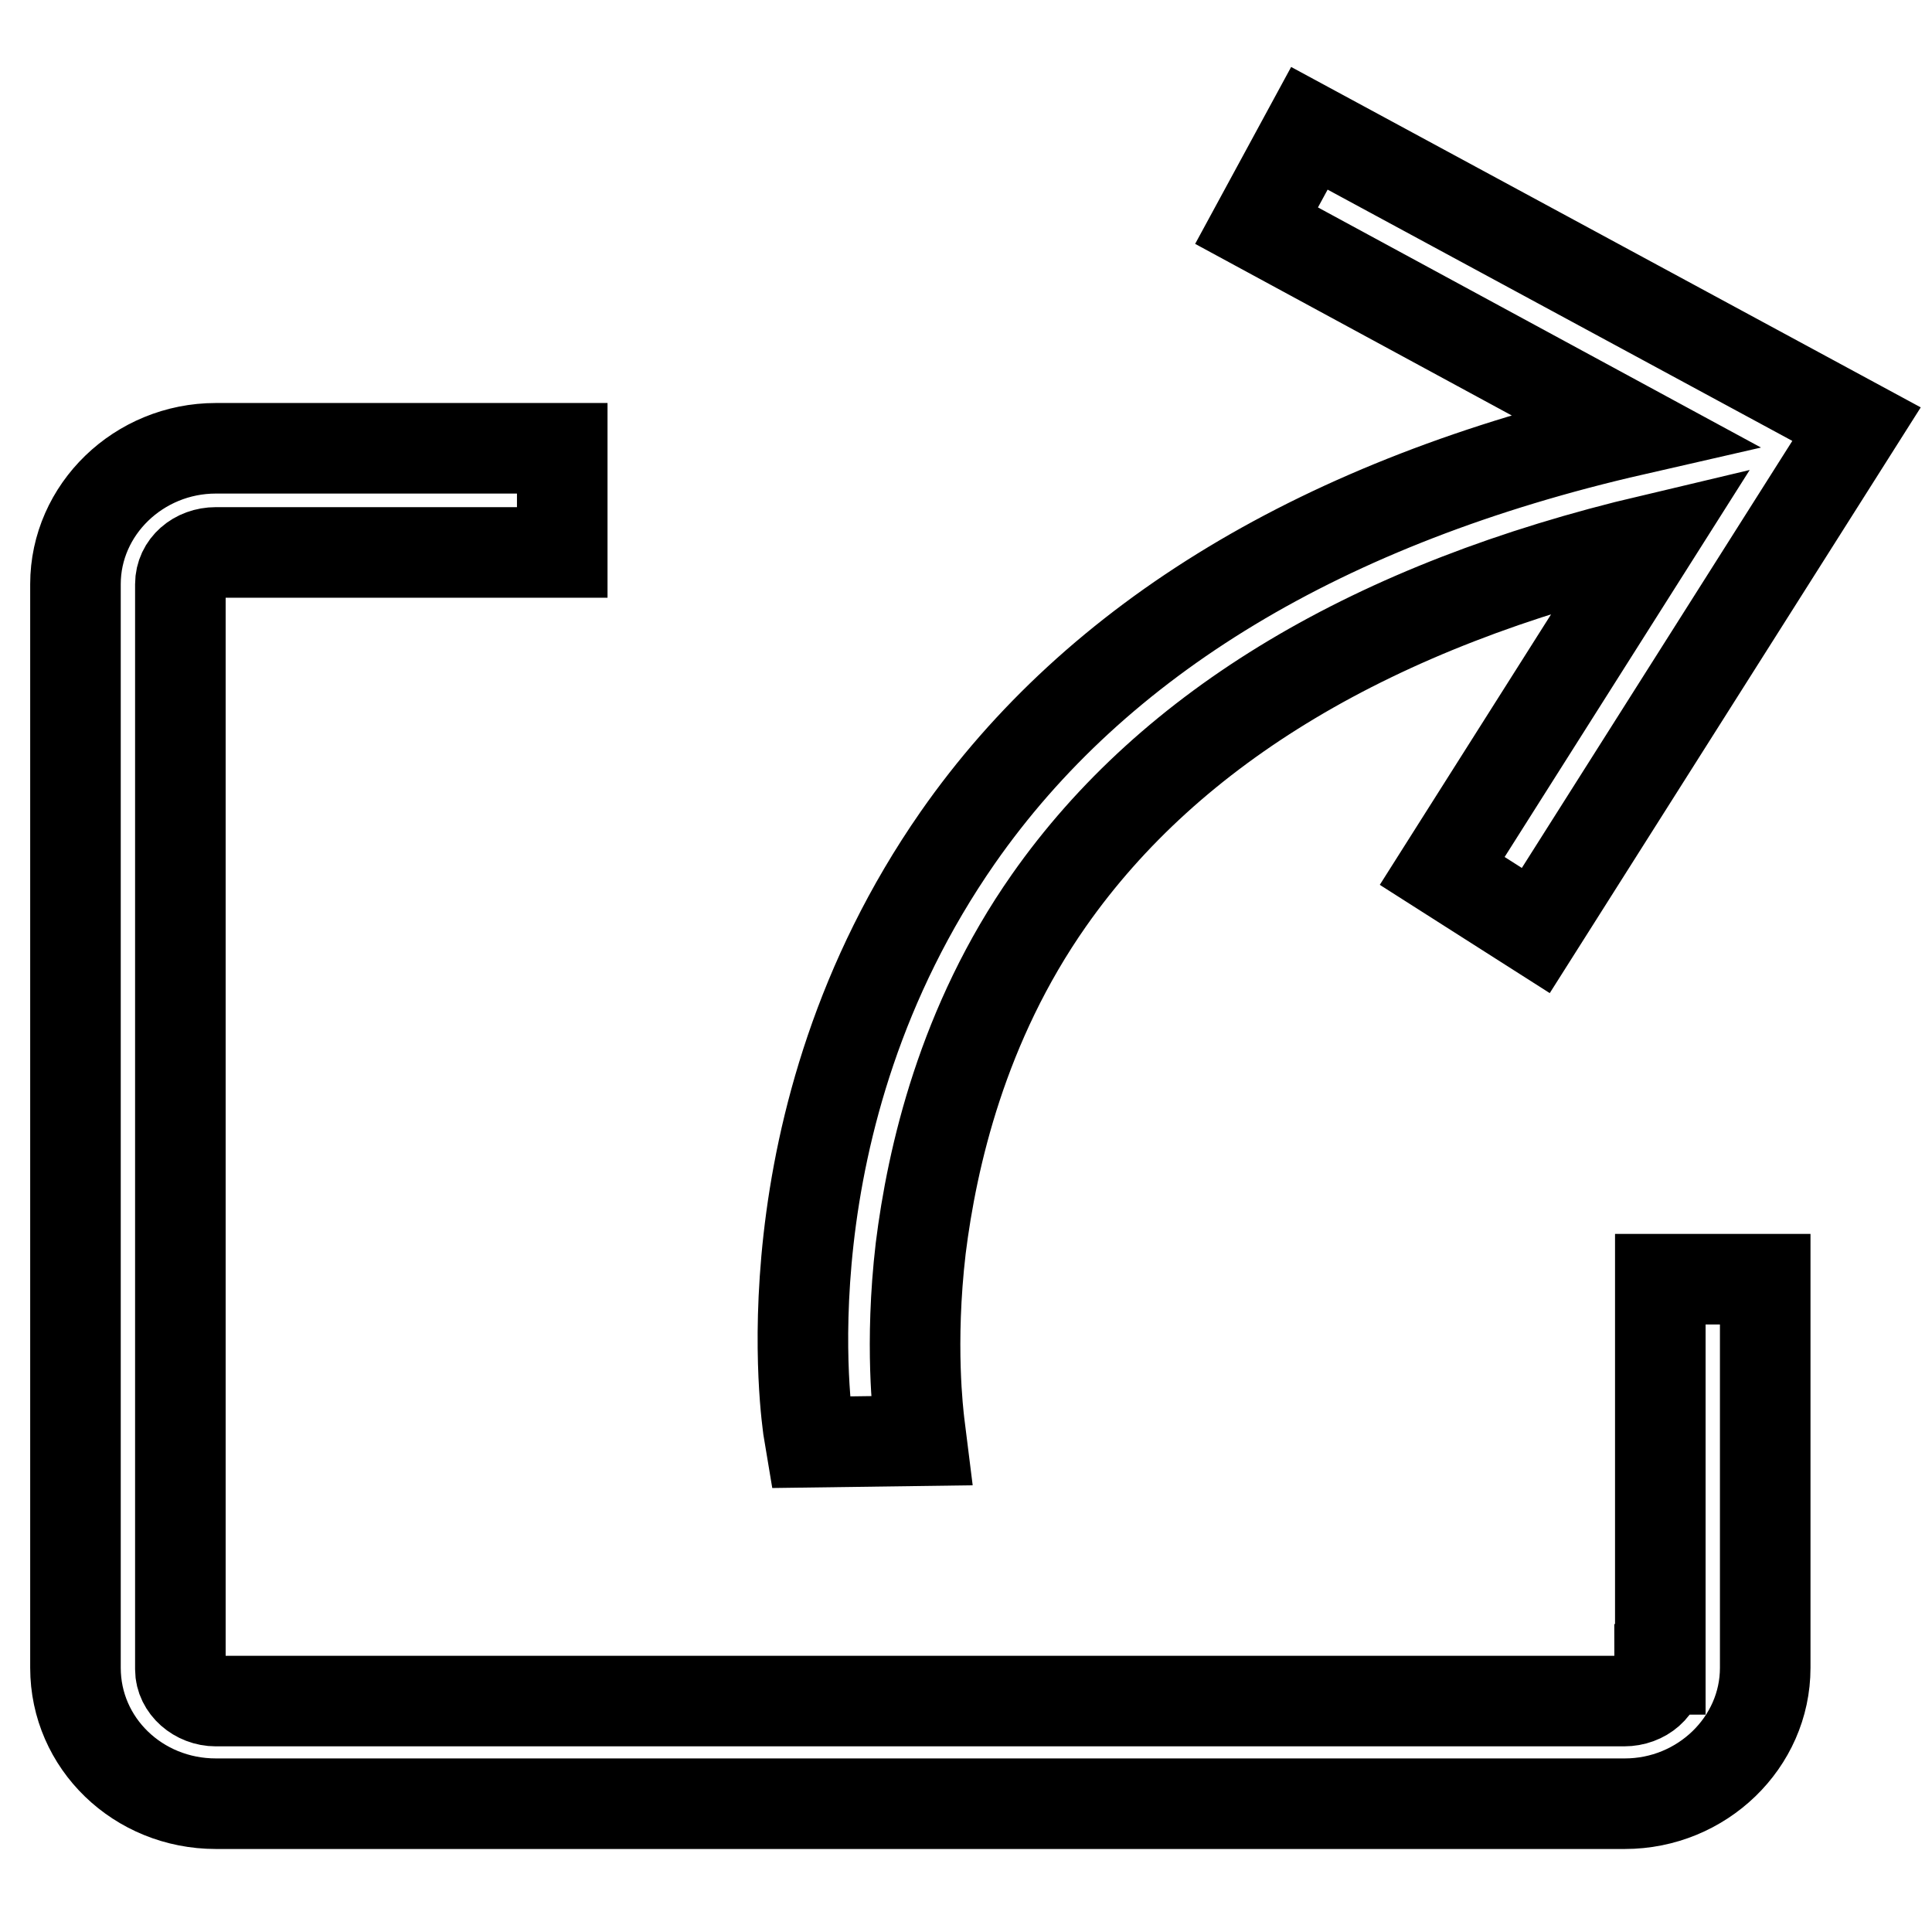 <?xml version="1.0" encoding="utf-8"?>
<!-- Svg Vector Icons : http://www.onlinewebfonts.com/icon -->
<!DOCTYPE svg PUBLIC "-//W3C//DTD SVG 1.1//EN" "http://www.w3.org/Graphics/SVG/1.1/DTD/svg11.dtd">
<svg version="1.1" xmlns="http://www.w3.org/2000/svg" xmlns:xlink="http://www.w3.org/1999/xlink" x="0px" y="0px" viewBox="0 0 256 256" enable-background="new 0 0 256 256" xml:space="preserve">
<g> <path stroke-width="12" fill-opacity="0" stroke="#000000"  d="M107.4,191.1l14.7-0.2l-0.3-2.4c-0.1-1-1.3-10.3,0.2-23.1c1.5-12,5.5-29.7,17-46.1 c16.2-23.1,43.1-39.1,79.9-47.8l-27.8,43.9l12.4,7.9L246,56.2L173.5,17l-7,12.9l50,27.1c-41.1,9.4-71.2,27.6-89.6,54 c-26.3,37.8-19.8,78-19.8,78.3L107.4,191.1z M219.9,221.2c0,2.4-2.1,4.2-4.7,4.2H28.6c-2.5,0-4.7-1.9-4.7-4.2V77.4 c0-2.4,2.1-4.2,4.7-4.2h45.9V59.4H28.6c-10.2,0-18.6,8.1-18.6,18V221c0,10,8.3,18,18.6,18h186.7c10.2,0,18.6-8.1,18.6-18v-51.5H220 v51.7H219.9z"/></g>
</svg>